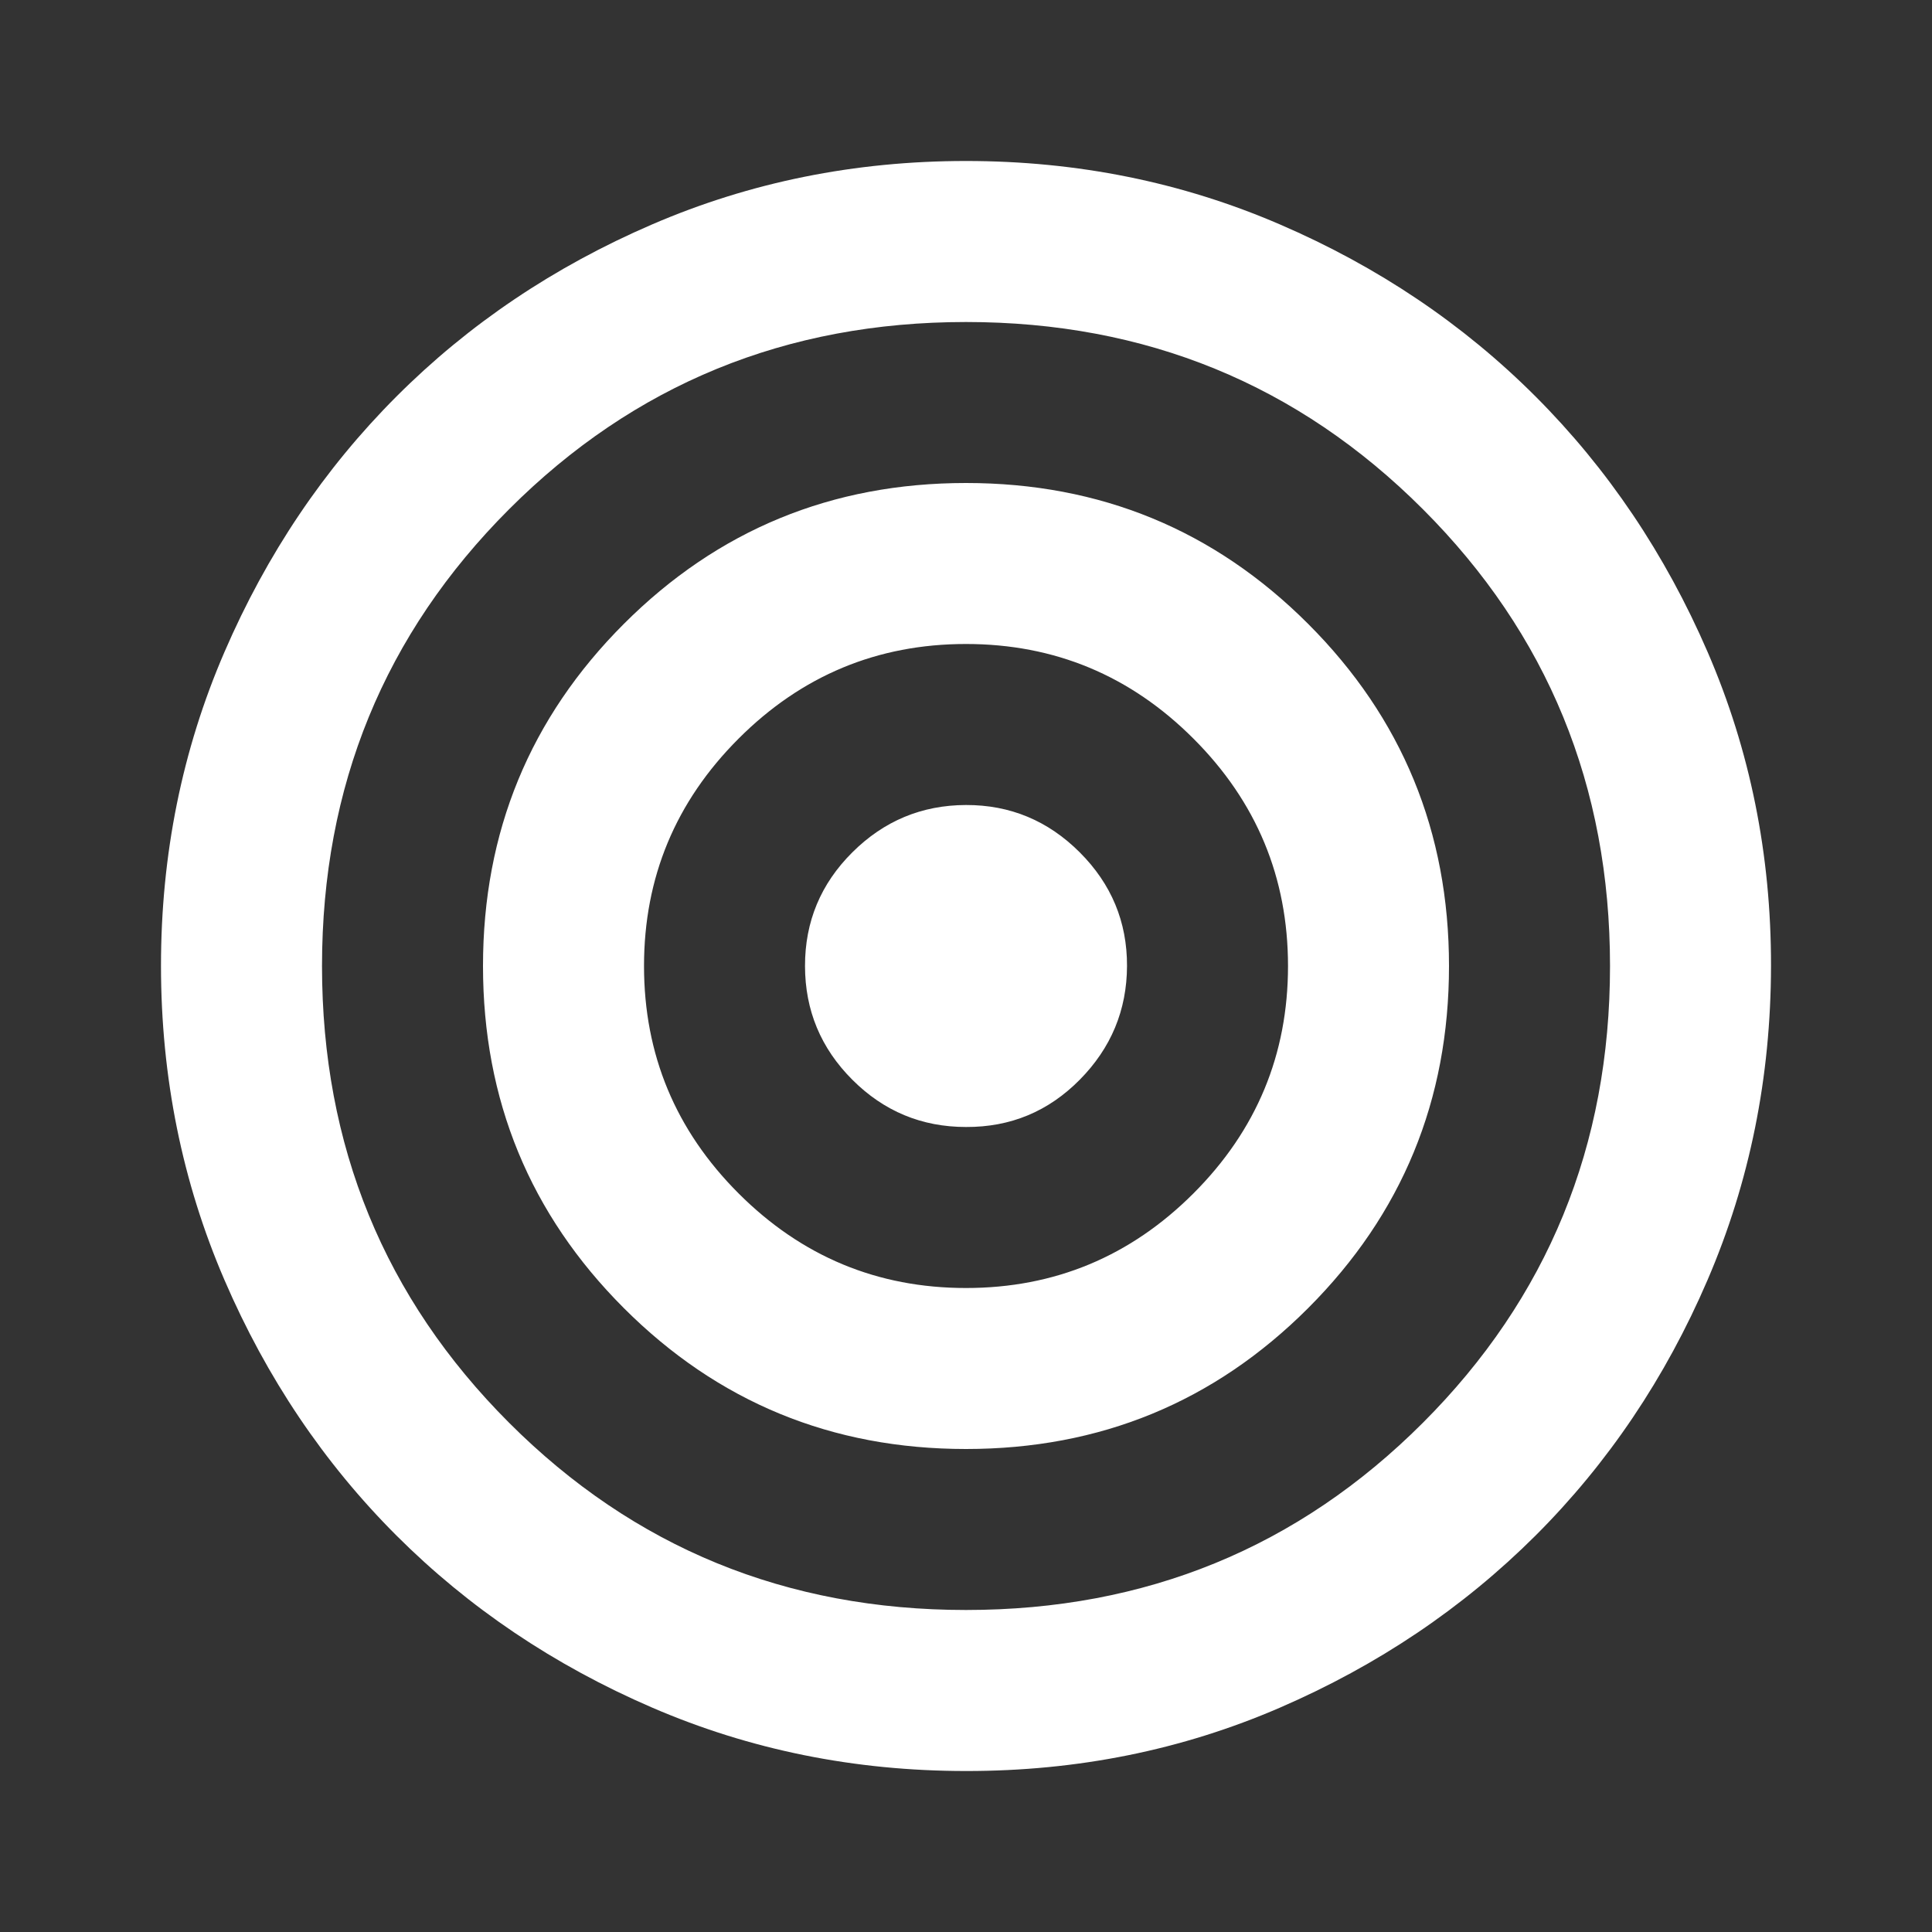 <svg width="70" height="70" viewBox="0 0 70 70" fill="none" xmlns="http://www.w3.org/2000/svg">
<rect x="0" y="0" width="70" height="70" fill="#333333" stroke="none"/>
<path d="M35 64.167C30.965 64.167 27.174 63.401 23.625 61.868C20.077 60.336 16.99 58.258 14.365 55.636C11.74 53.012 9.662 49.926 8.132 46.375C6.602 42.825 5.835 39.033 5.833 35C5.832 30.967 6.598 27.176 8.132 23.625C9.666 20.075 11.744 16.988 14.365 14.365C16.986 11.742 20.073 9.664 23.625 8.132C27.178 6.599 30.969 5.833 35 5.833C39.031 5.833 42.823 6.599 46.375 8.132C49.928 9.664 53.014 11.742 55.636 14.365C58.257 16.988 60.335 20.075 61.871 23.625C63.407 27.176 64.173 30.967 64.167 35C64.161 39.033 63.395 42.825 61.868 46.375C60.342 49.926 58.264 53.012 55.636 55.636C53.007 58.258 49.92 60.337 46.375 61.871C42.83 63.406 39.039 64.171 35 64.167ZM35 58.333C41.514 58.333 47.031 56.073 51.552 51.552C56.073 47.031 58.334 41.514 58.334 35C58.334 28.486 56.073 22.969 51.552 18.448C47.031 13.927 41.514 11.667 35 11.667C28.486 11.667 22.969 13.927 18.448 18.448C13.927 22.969 11.667 28.486 11.667 35C11.667 41.514 13.927 47.031 18.448 51.552C22.969 56.073 28.486 58.333 35 58.333ZM35 52.5C30.139 52.5 26.007 50.799 22.604 47.396C19.202 43.993 17.5 39.861 17.5 35C17.5 30.139 19.202 26.007 22.604 22.604C26.007 19.201 30.139 17.5 35 17.5C39.861 17.5 43.993 19.201 47.396 22.604C50.799 26.007 52.5 30.139 52.5 35C52.5 39.861 50.799 43.993 47.396 47.396C43.993 50.799 39.861 52.5 35 52.5ZM35 46.667C38.209 46.667 40.955 45.524 43.24 43.24C45.525 40.955 46.667 38.208 46.667 35C46.667 31.792 45.525 29.045 43.24 26.761C40.955 24.476 38.209 23.333 35 23.333C31.792 23.333 29.045 24.476 26.761 26.761C24.476 29.045 23.334 31.792 23.334 35C23.334 38.208 24.476 40.955 26.761 43.24C29.045 45.524 31.792 46.667 35 46.667ZM35 40.833C33.396 40.833 32.023 40.263 30.882 39.121C29.74 37.98 29.169 36.606 29.167 35C29.165 33.394 29.737 32.021 30.882 30.882C32.027 29.742 33.4 29.171 35 29.167C36.6 29.163 37.974 29.735 39.121 30.882C40.269 32.029 40.839 33.402 40.834 35C40.828 36.598 40.257 37.972 39.121 39.121C37.986 40.27 36.612 40.841 35 40.833Z" fill="white"/>
</svg>
